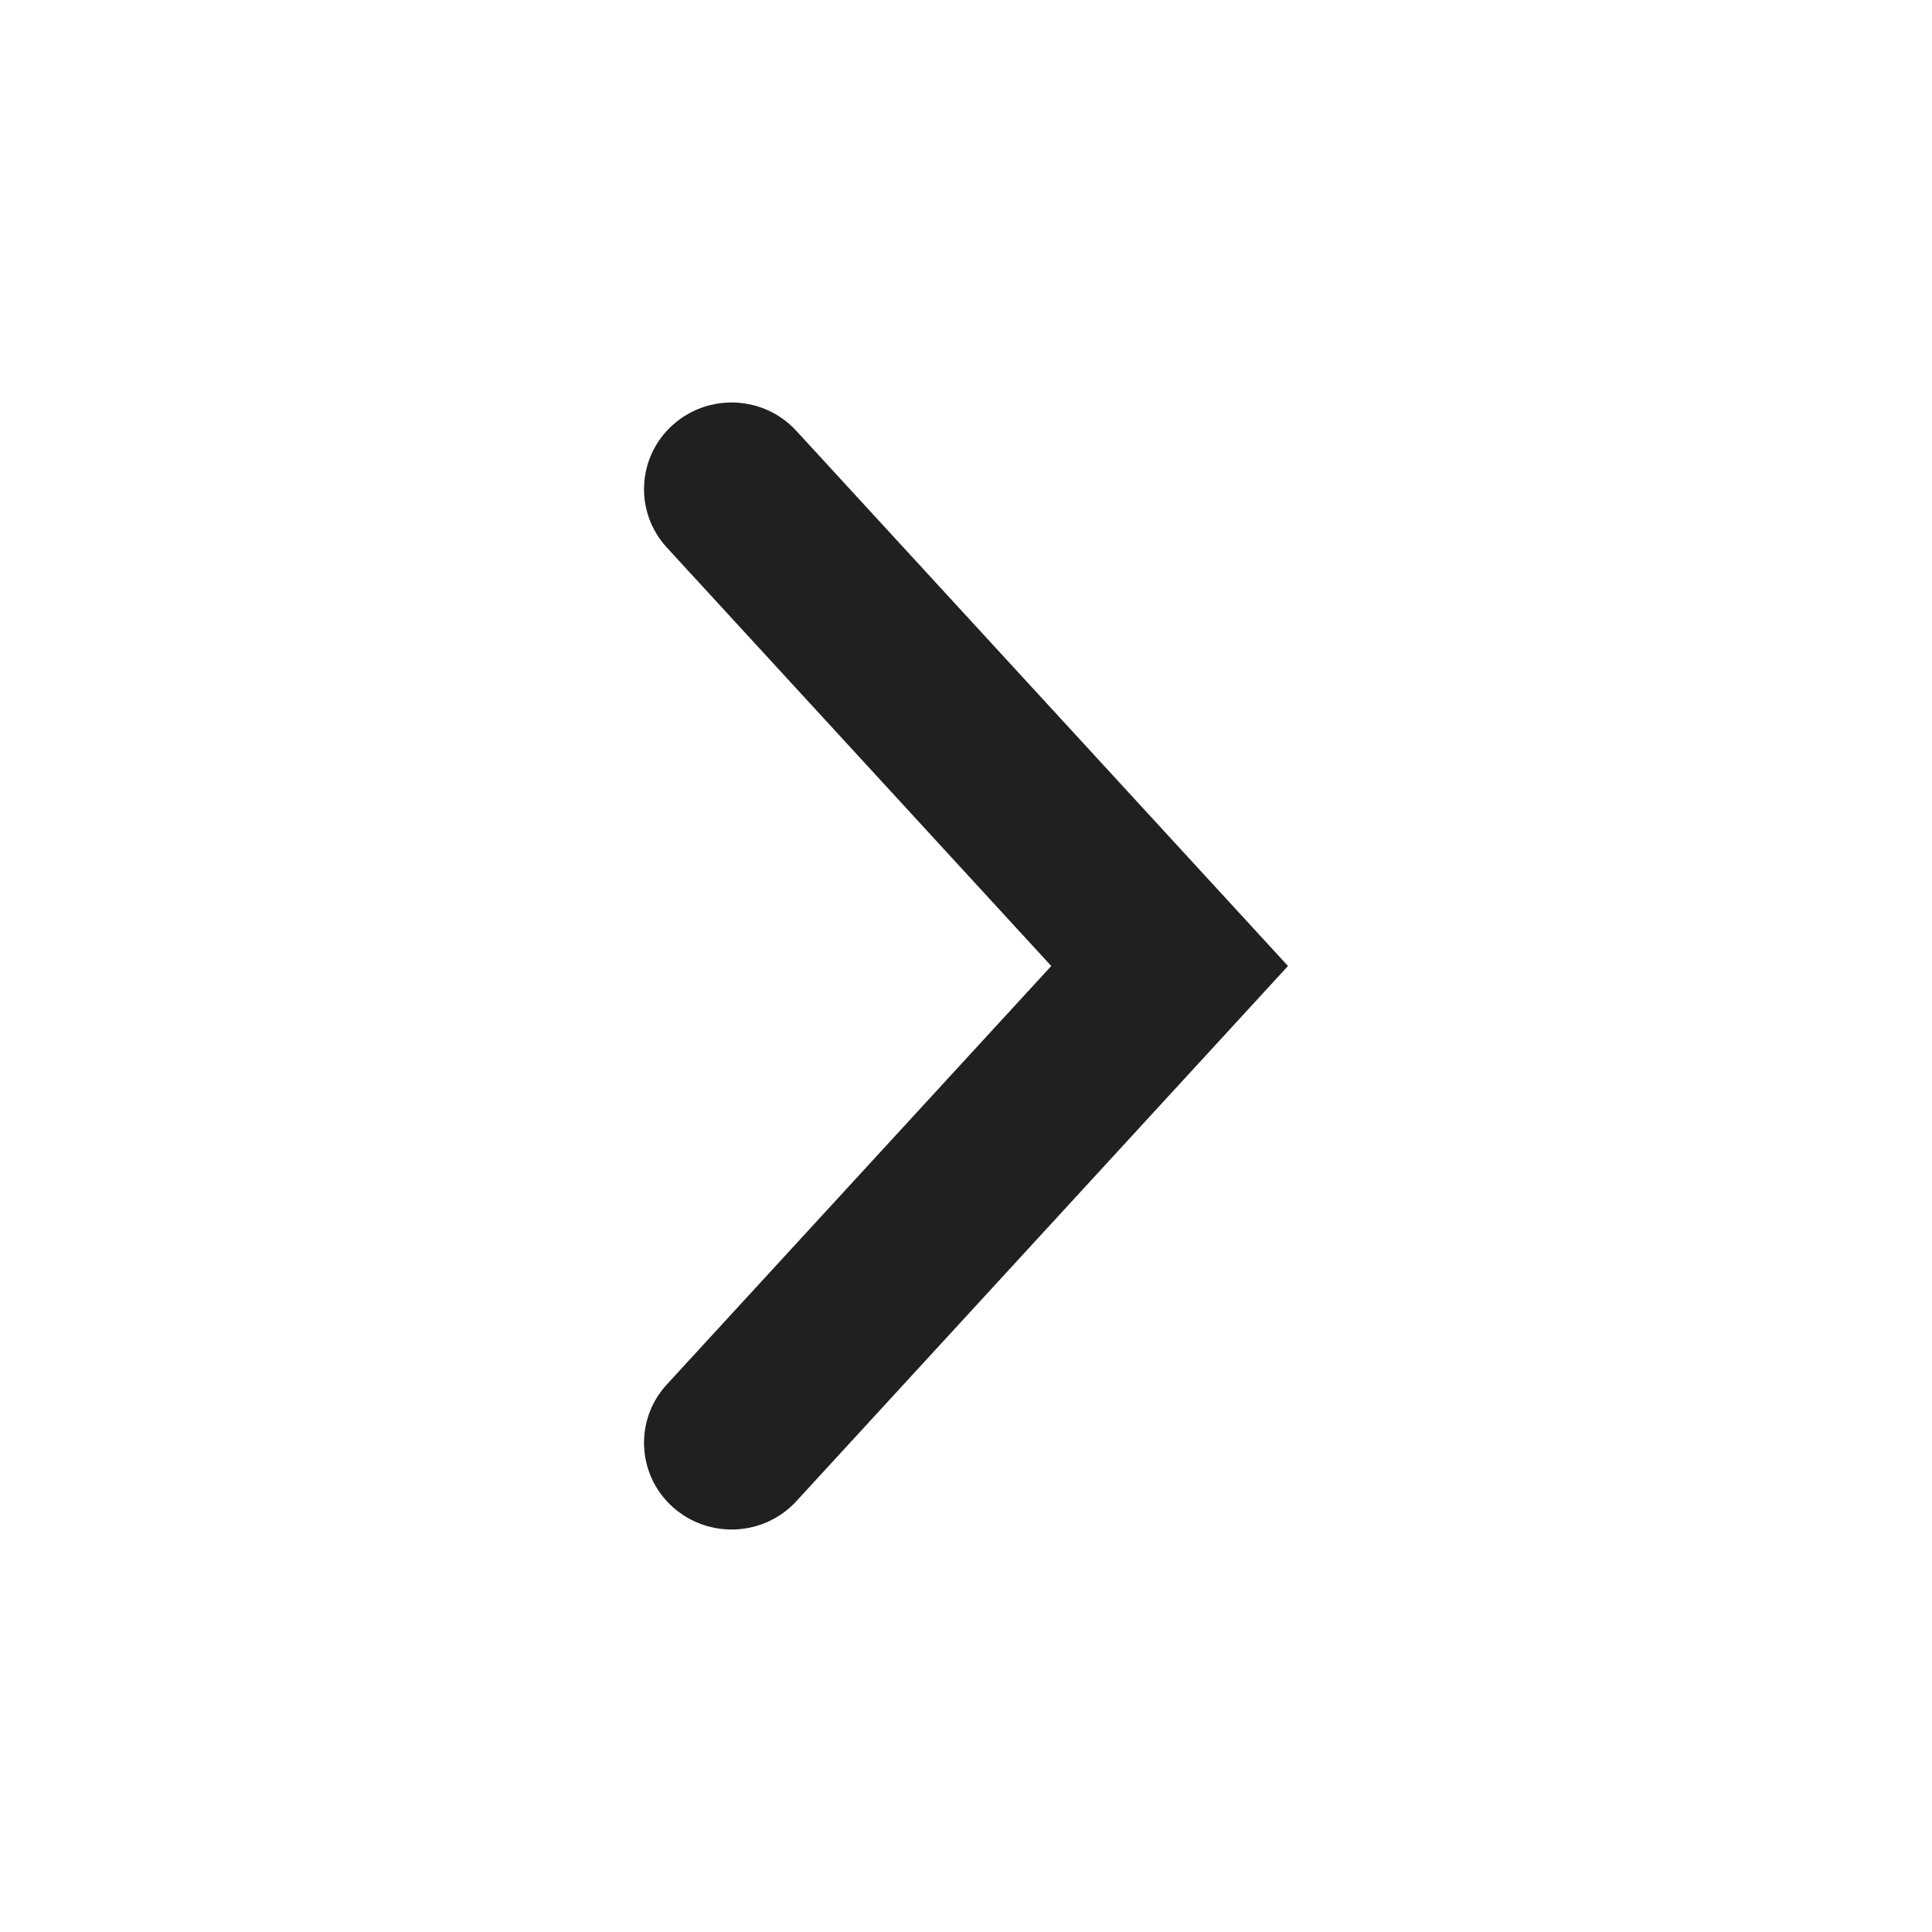 <svg width="24" height="24" viewBox="0 0 24 24" fill="none" xmlns="http://www.w3.org/2000/svg">
<path fill-rule="evenodd" clip-rule="evenodd" d="M8.356 5.28C8.801 4.88 9.489 4.912 9.893 5.353L16 12L9.893 18.648C9.489 19.088 8.801 19.12 8.356 18.72C7.912 18.32 7.879 17.639 8.283 17.199L13.059 12L8.283 6.801C7.879 6.361 7.912 5.68 8.356 5.28Z" fill="#202020"/>
</svg>
